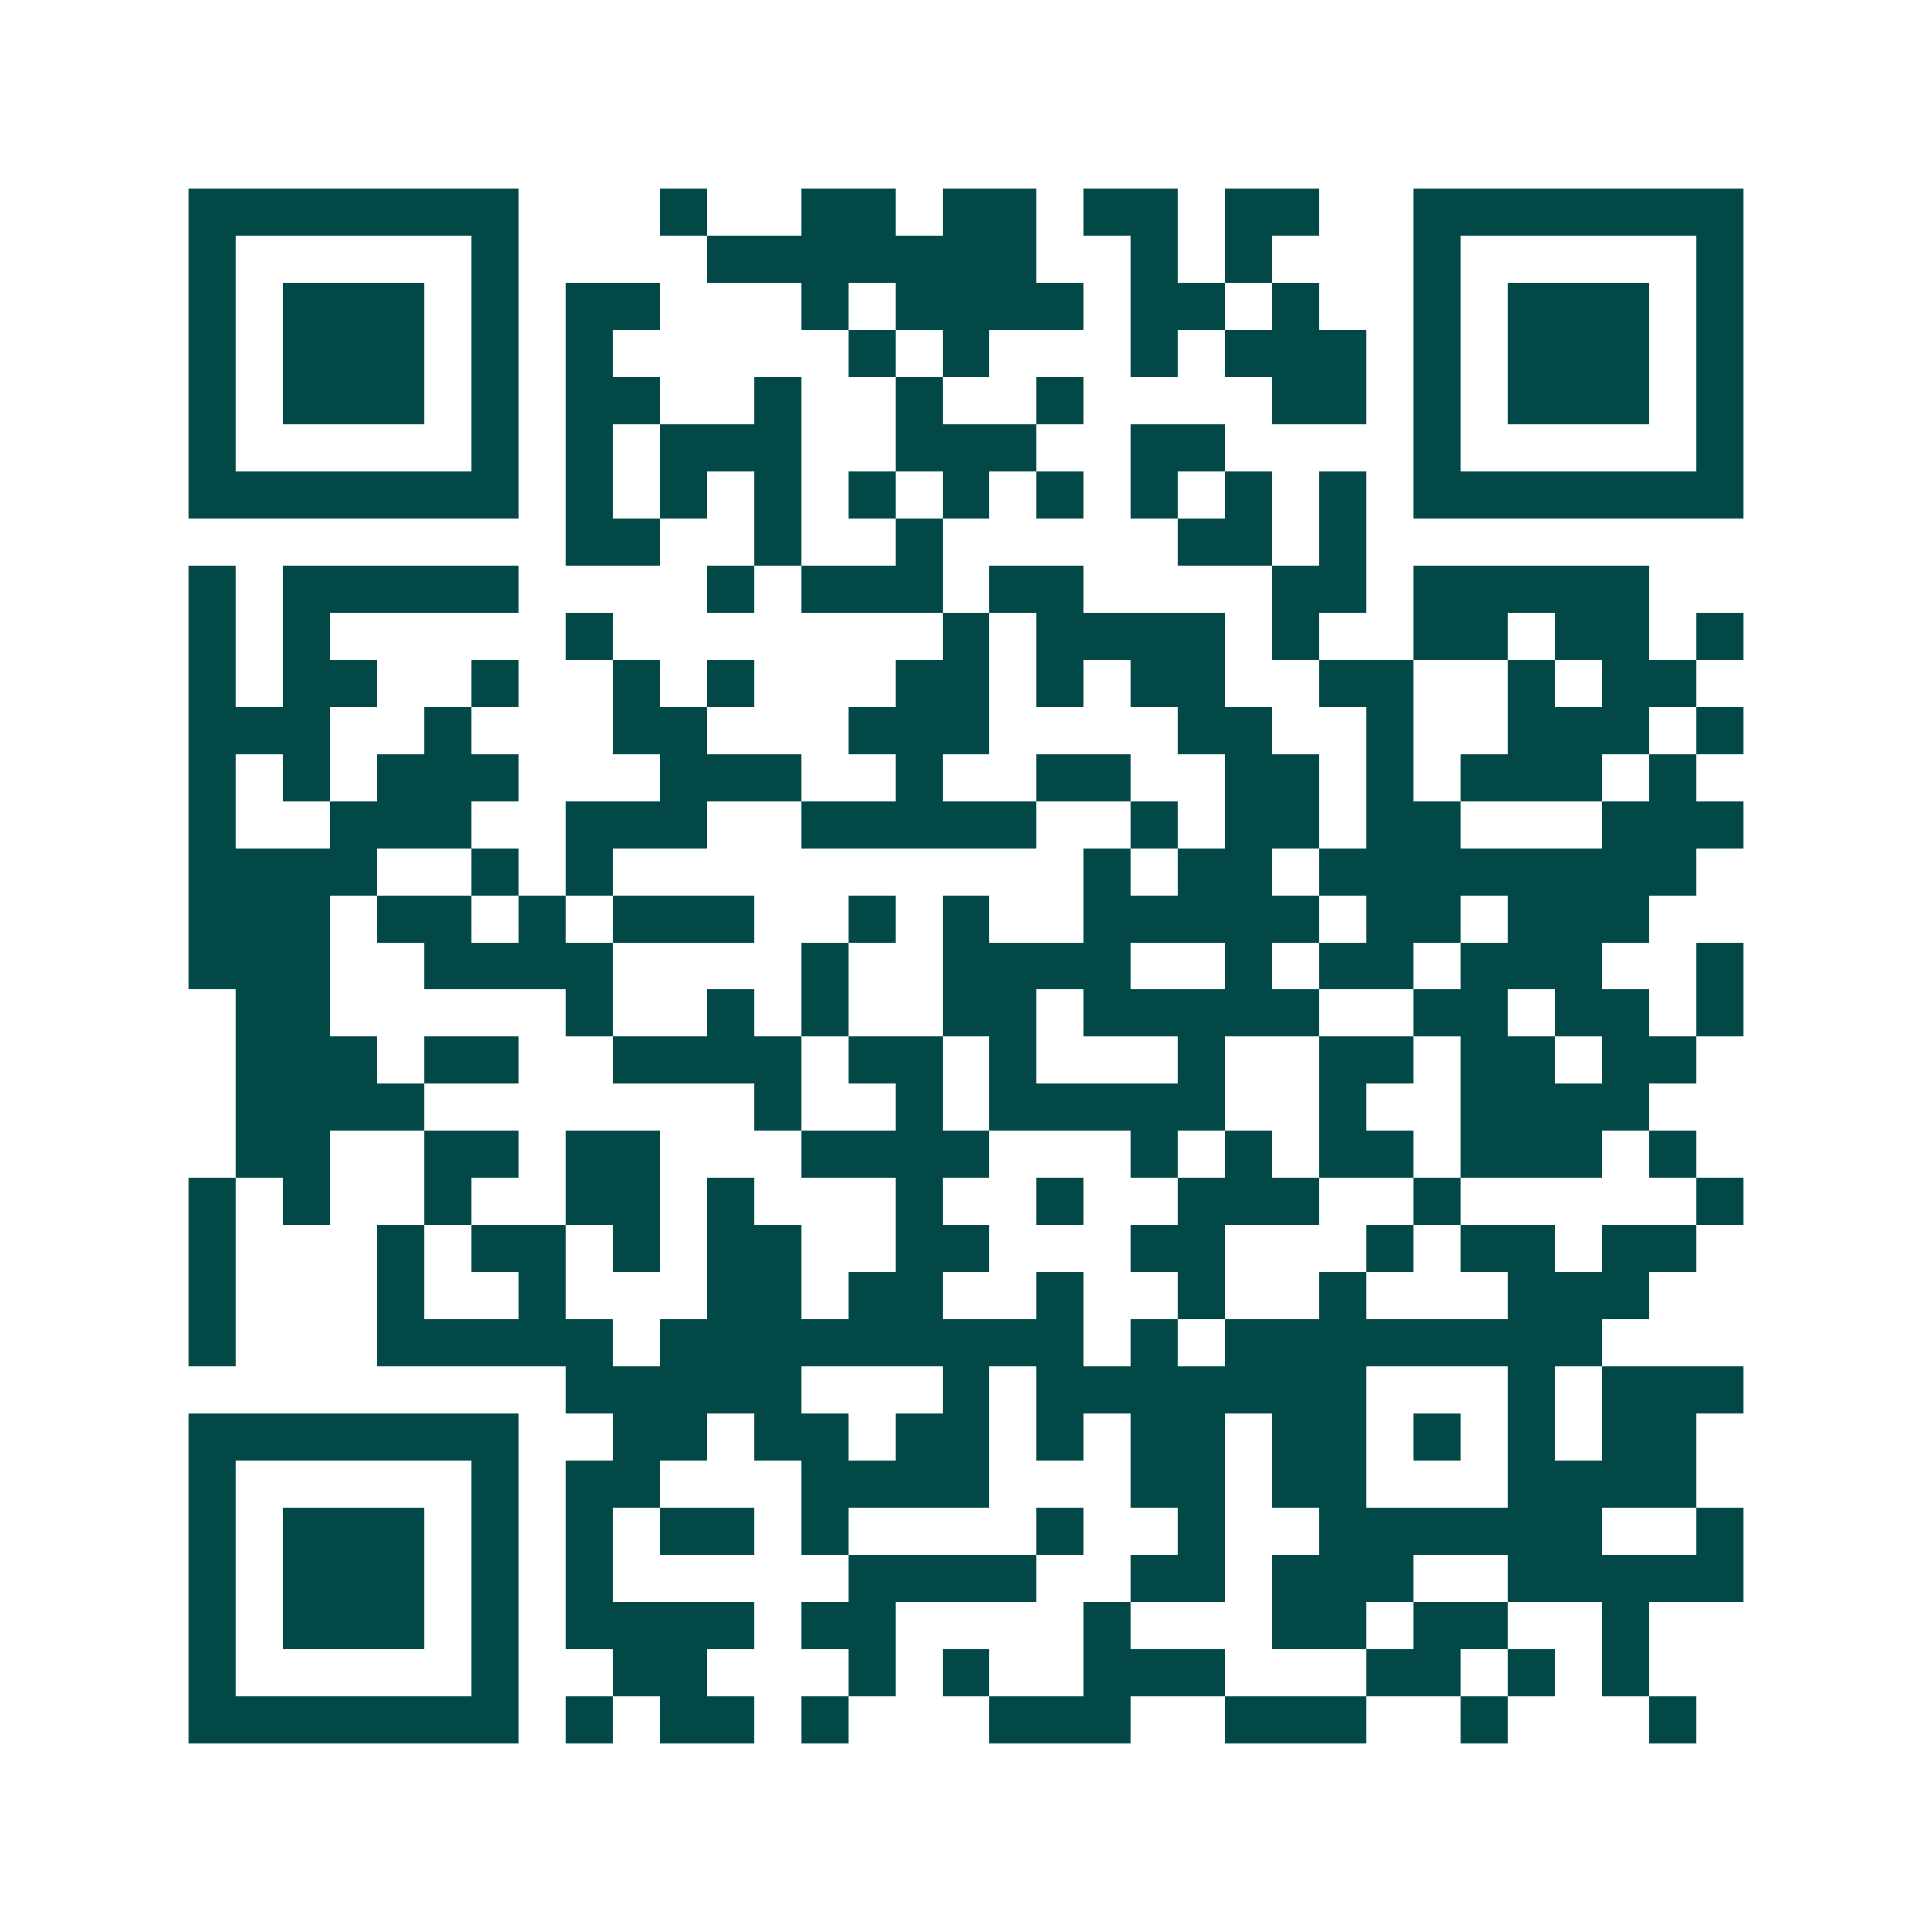 <svg xmlns="http://www.w3.org/2000/svg" width="200" height="200" viewBox="0 0 41 41" shape-rendering="crispEdges"><path fill="#ffffff" d="M0 0h41v41H0z"/><path stroke="#014847" d="M4 4.5h7m3 0h1m2 0h2m1 0h2m1 0h2m1 0h2m2 0h7M4 5.5h1m5 0h1m4 0h7m2 0h1m1 0h1m3 0h1m5 0h1M4 6.5h1m1 0h3m1 0h1m1 0h2m3 0h1m1 0h4m1 0h2m1 0h1m2 0h1m1 0h3m1 0h1M4 7.5h1m1 0h3m1 0h1m1 0h1m5 0h1m1 0h1m3 0h1m1 0h3m1 0h1m1 0h3m1 0h1M4 8.5h1m1 0h3m1 0h1m1 0h2m2 0h1m2 0h1m2 0h1m4 0h2m1 0h1m1 0h3m1 0h1M4 9.5h1m5 0h1m1 0h1m1 0h3m2 0h3m2 0h2m4 0h1m5 0h1M4 10.5h7m1 0h1m1 0h1m1 0h1m1 0h1m1 0h1m1 0h1m1 0h1m1 0h1m1 0h1m1 0h7M12 11.5h2m2 0h1m2 0h1m5 0h2m1 0h1M4 12.5h1m1 0h5m4 0h1m1 0h3m1 0h2m4 0h2m1 0h5M4 13.5h1m1 0h1m5 0h1m7 0h1m1 0h4m1 0h1m2 0h2m1 0h2m1 0h1M4 14.5h1m1 0h2m2 0h1m2 0h1m1 0h1m3 0h2m1 0h1m1 0h2m2 0h2m2 0h1m1 0h2M4 15.5h3m2 0h1m3 0h2m3 0h3m4 0h2m2 0h1m2 0h3m1 0h1M4 16.5h1m1 0h1m1 0h3m3 0h3m2 0h1m2 0h2m2 0h2m1 0h1m1 0h3m1 0h1M4 17.5h1m2 0h3m2 0h3m2 0h5m2 0h1m1 0h2m1 0h2m3 0h3M4 18.5h4m2 0h1m1 0h1m10 0h1m1 0h2m1 0h8M4 19.5h3m1 0h2m1 0h1m1 0h3m2 0h1m1 0h1m2 0h5m1 0h2m1 0h3M4 20.5h3m2 0h4m4 0h1m2 0h4m2 0h1m1 0h2m1 0h3m2 0h1M5 21.5h2m5 0h1m2 0h1m1 0h1m2 0h2m1 0h5m2 0h2m1 0h2m1 0h1M5 22.5h3m1 0h2m2 0h4m1 0h2m1 0h1m3 0h1m2 0h2m1 0h2m1 0h2M5 23.5h4m7 0h1m2 0h1m1 0h5m2 0h1m2 0h4M5 24.5h2m2 0h2m1 0h2m3 0h4m3 0h1m1 0h1m1 0h2m1 0h3m1 0h1M4 25.5h1m1 0h1m2 0h1m2 0h2m1 0h1m3 0h1m2 0h1m2 0h3m2 0h1m5 0h1M4 26.5h1m3 0h1m1 0h2m1 0h1m1 0h2m2 0h2m3 0h2m3 0h1m1 0h2m1 0h2M4 27.5h1m3 0h1m2 0h1m3 0h2m1 0h2m2 0h1m2 0h1m2 0h1m3 0h3M4 28.5h1m3 0h5m1 0h9m1 0h1m1 0h8M12 29.5h5m3 0h1m1 0h7m3 0h1m1 0h3M4 30.5h7m2 0h2m1 0h2m1 0h2m1 0h1m1 0h2m1 0h2m1 0h1m1 0h1m1 0h2M4 31.5h1m5 0h1m1 0h2m3 0h4m3 0h2m1 0h2m3 0h4M4 32.5h1m1 0h3m1 0h1m1 0h1m1 0h2m1 0h1m4 0h1m2 0h1m2 0h6m2 0h1M4 33.5h1m1 0h3m1 0h1m1 0h1m5 0h4m2 0h2m1 0h3m2 0h5M4 34.5h1m1 0h3m1 0h1m1 0h4m1 0h2m4 0h1m3 0h2m1 0h2m2 0h1M4 35.5h1m5 0h1m2 0h2m3 0h1m1 0h1m2 0h3m3 0h2m1 0h1m1 0h1M4 36.5h7m1 0h1m1 0h2m1 0h1m3 0h3m2 0h3m2 0h1m3 0h1"/></svg>
